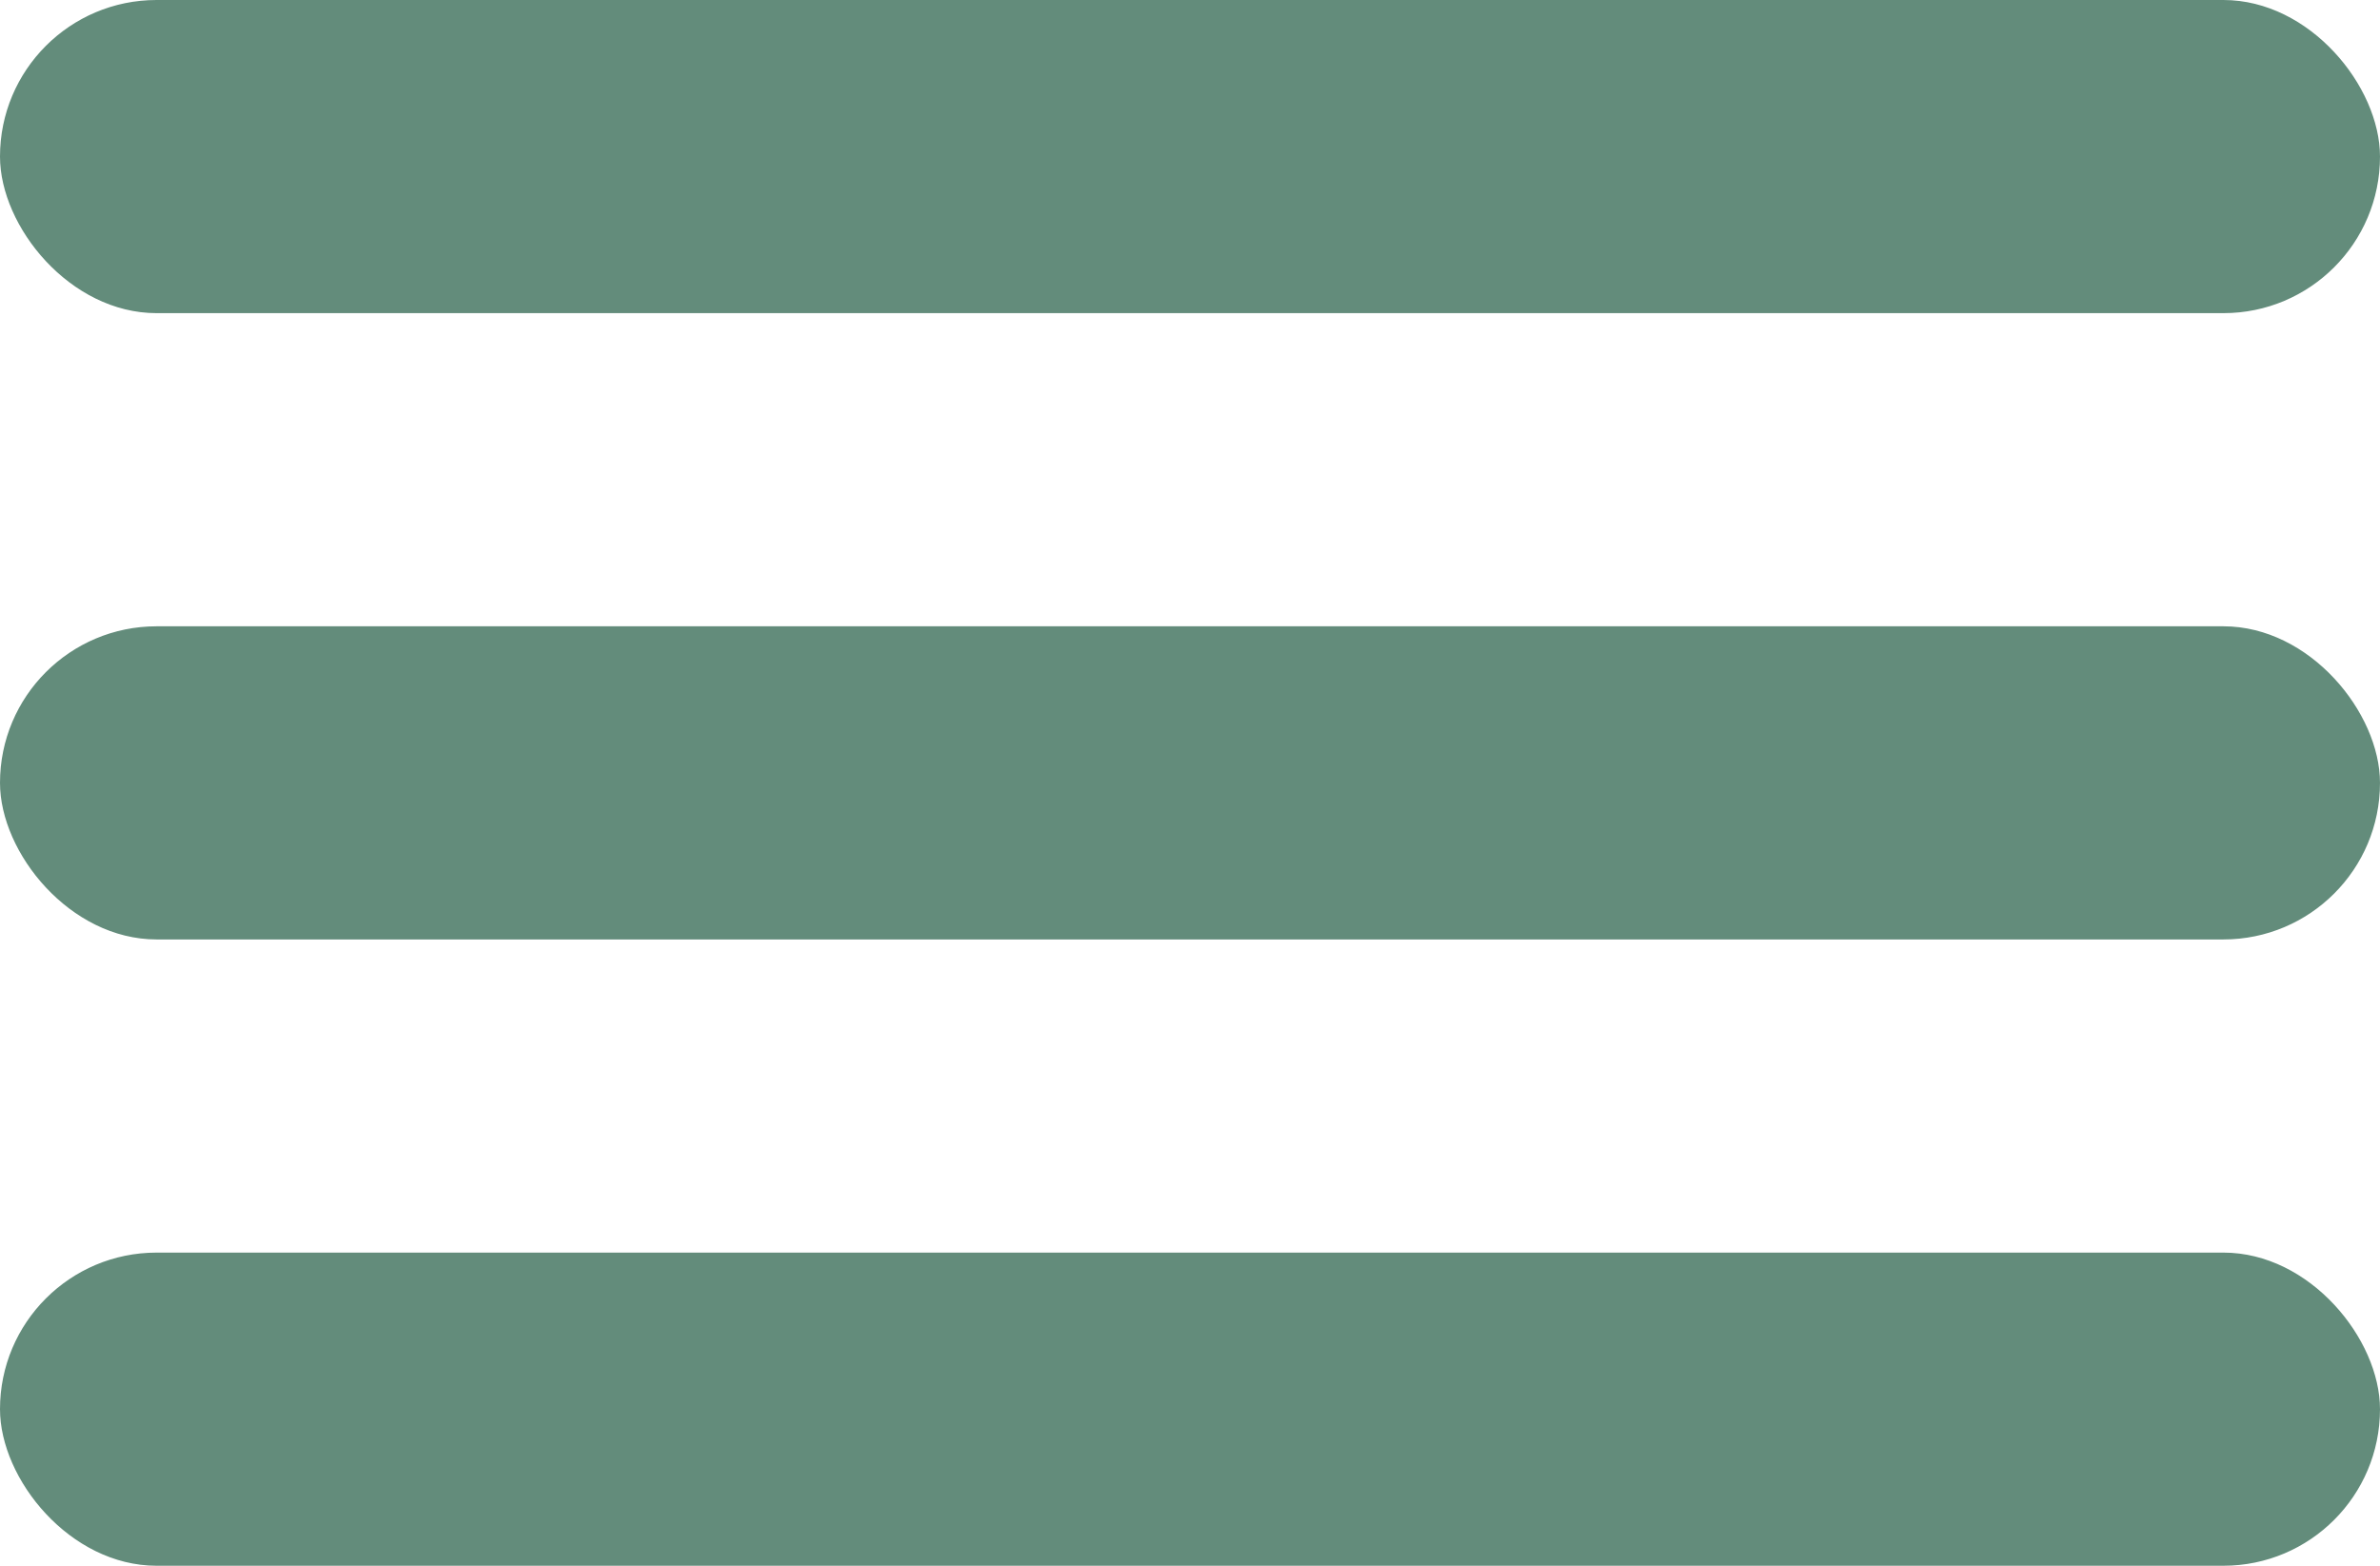 <?xml version="1.0" encoding="UTF-8"?> <svg xmlns="http://www.w3.org/2000/svg" width="38" height="25" viewBox="0 0 38 25" fill="none"> <rect width="38" height="5" rx="2.5" fill="#638C7B"></rect> <rect y="10" width="38" height="5" rx="2.5" fill="#638C7B"></rect> <rect y="20" width="38" height="5" rx="2.5" fill="#638C7B"></rect> </svg> 
